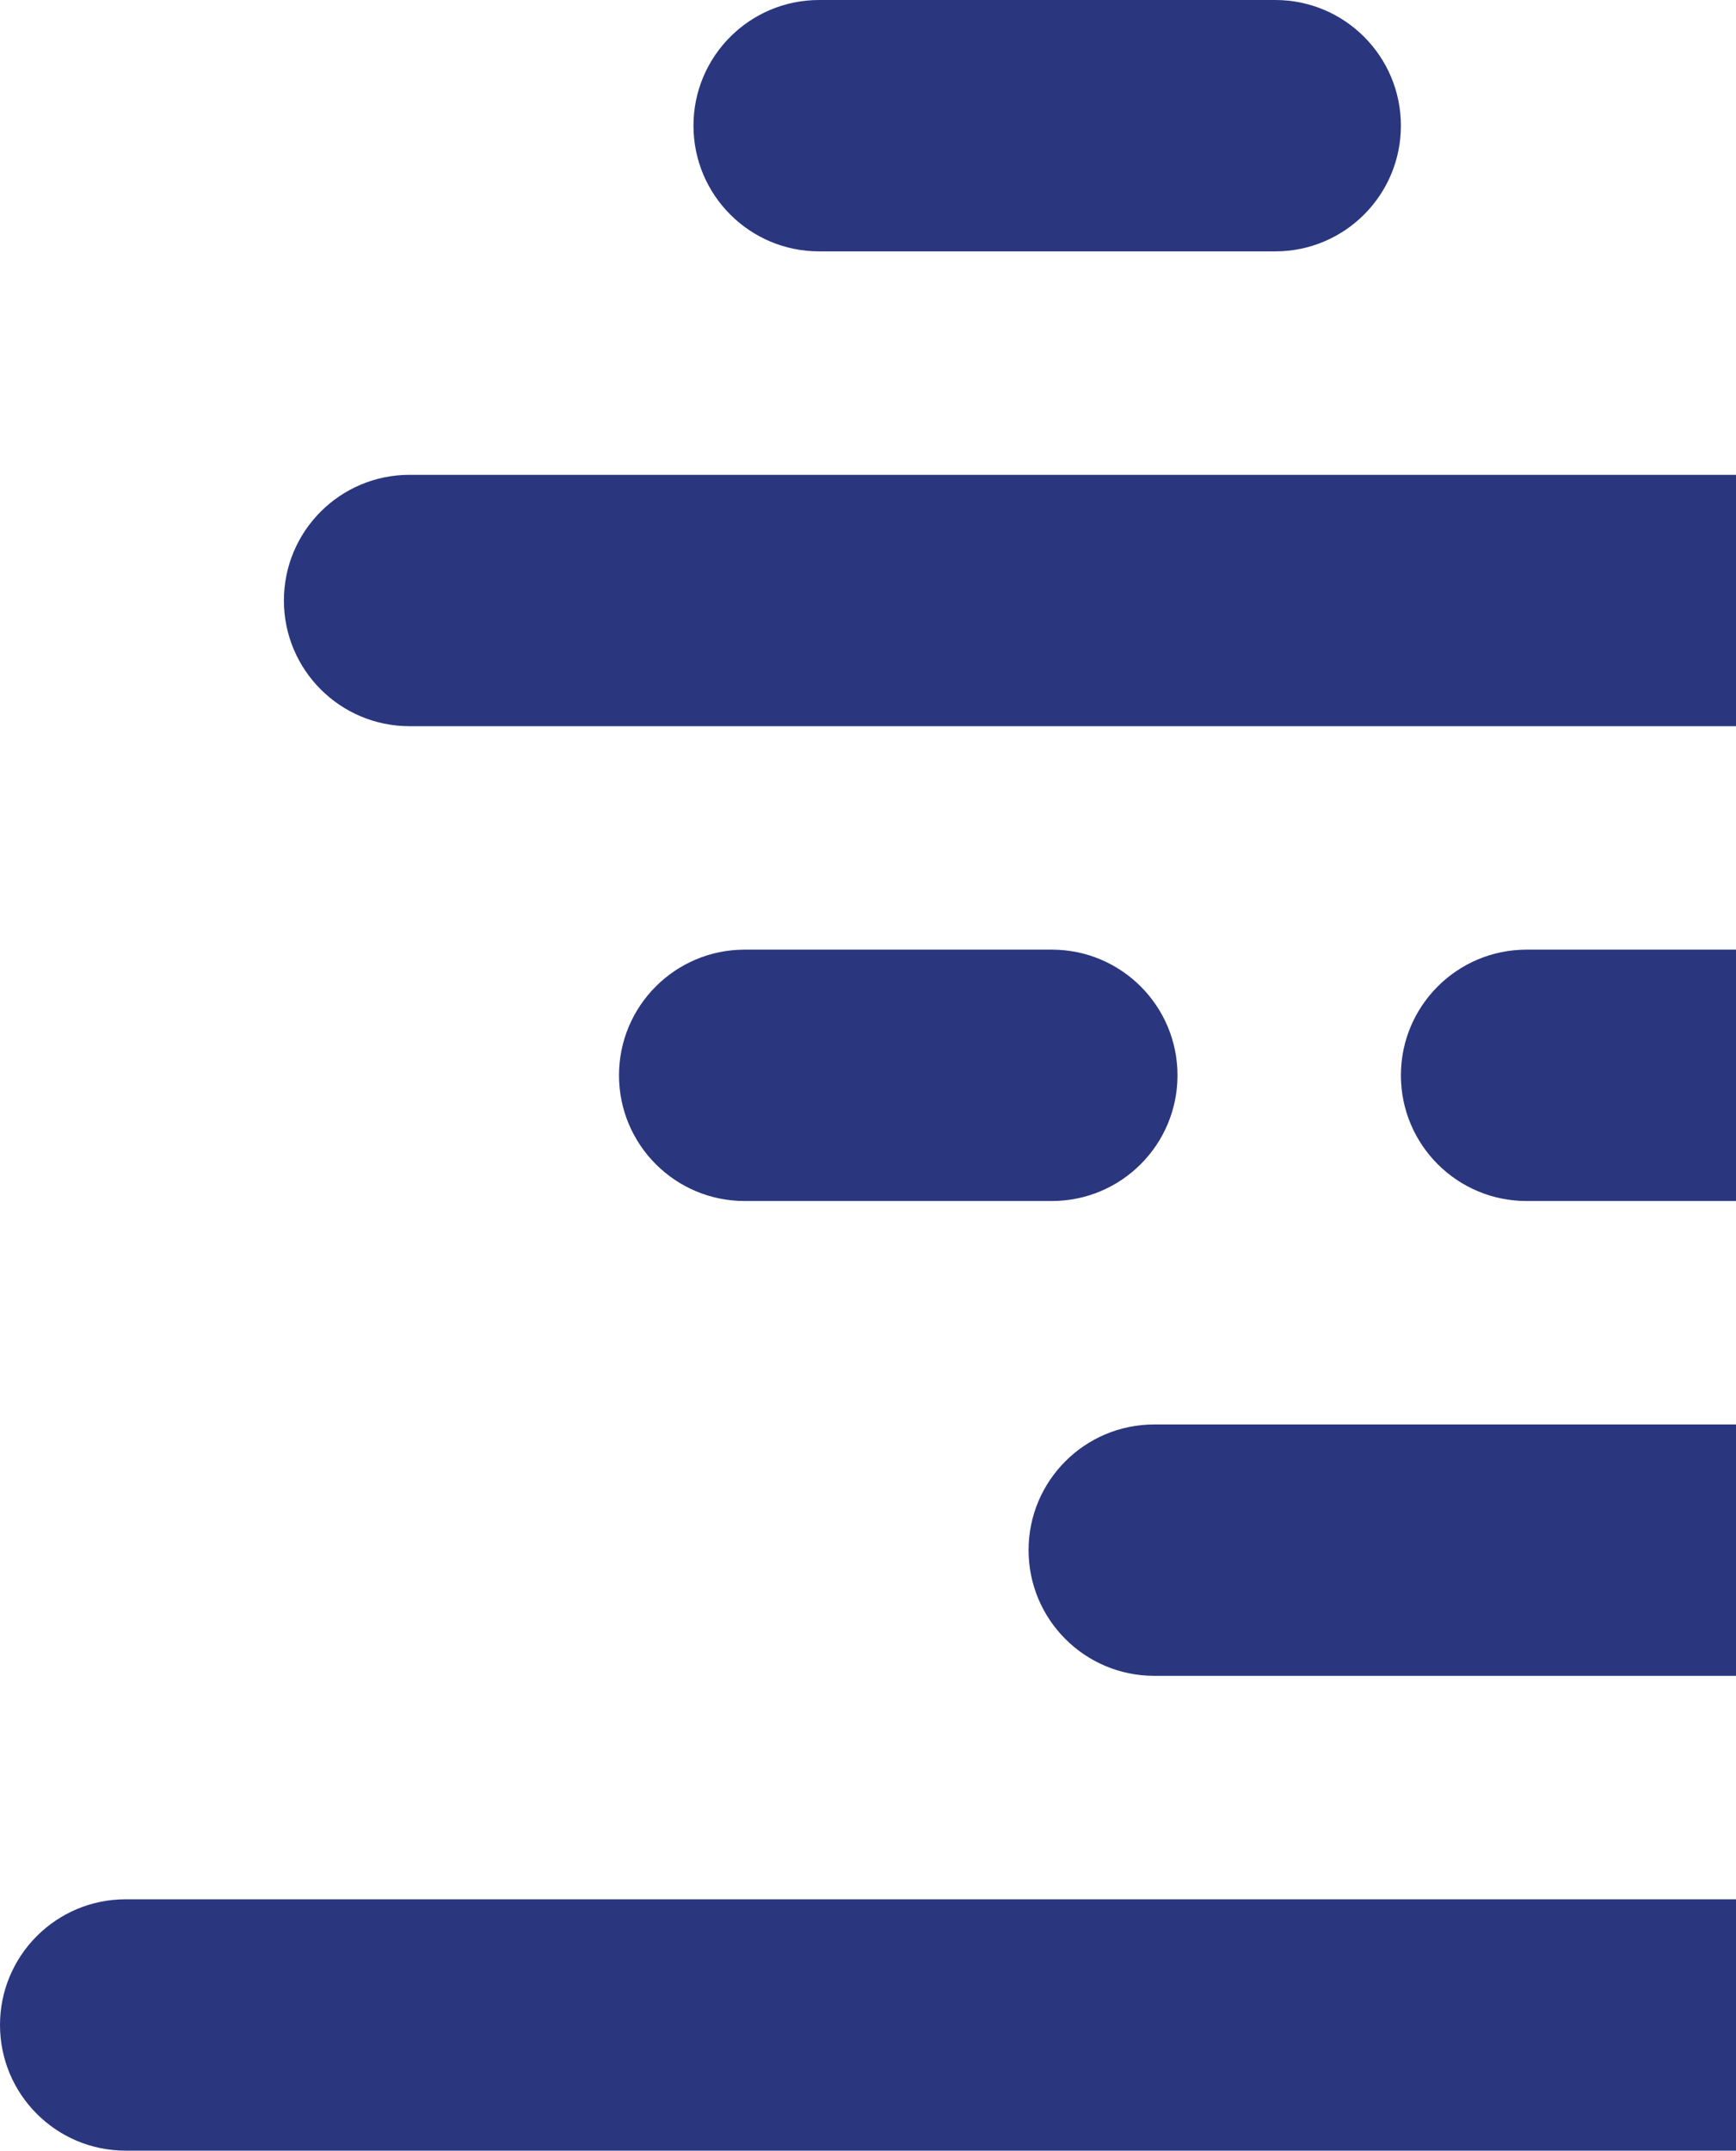 <svg width="373" height="462" viewBox="0 0 373 462" fill="none" xmlns="http://www.w3.org/2000/svg">
<path d="M149 27C149 12.088 161.088 0 176 0H274C288.912 0 301 12.088 301 27C301 41.912 288.912 54 274 54H176C161.088 54 149 41.912 149 27Z" fill="#2A377E"/>
<path d="M61 129C61 114.088 73.088 102 88 102H373V156H88C73.088 156 61 143.912 61 129Z" fill="#2A377E"/>
<path d="M133 231C133 216.088 145.088 204 160 204H226C240.912 204 253 216.088 253 231C253 245.912 240.912 258 226 258H160C145.088 258 133 245.912 133 231Z" fill="#2A377E"/>
<path d="M301 231C301 216.088 313.088 204 328 204H373V258H328C313.088 258 301 245.912 301 231Z" fill="#2A377E"/>
<path d="M221 333C221 318.088 233.088 306 248 306H373V360H248C233.088 360 221 347.912 221 333Z" fill="#2A377E"/>
<path d="M0 435C0 420.088 12.088 408 27 408L373 408V462H27C12.088 462 0 449.912 0 435Z" fill="#2A377E"/>
</svg>
